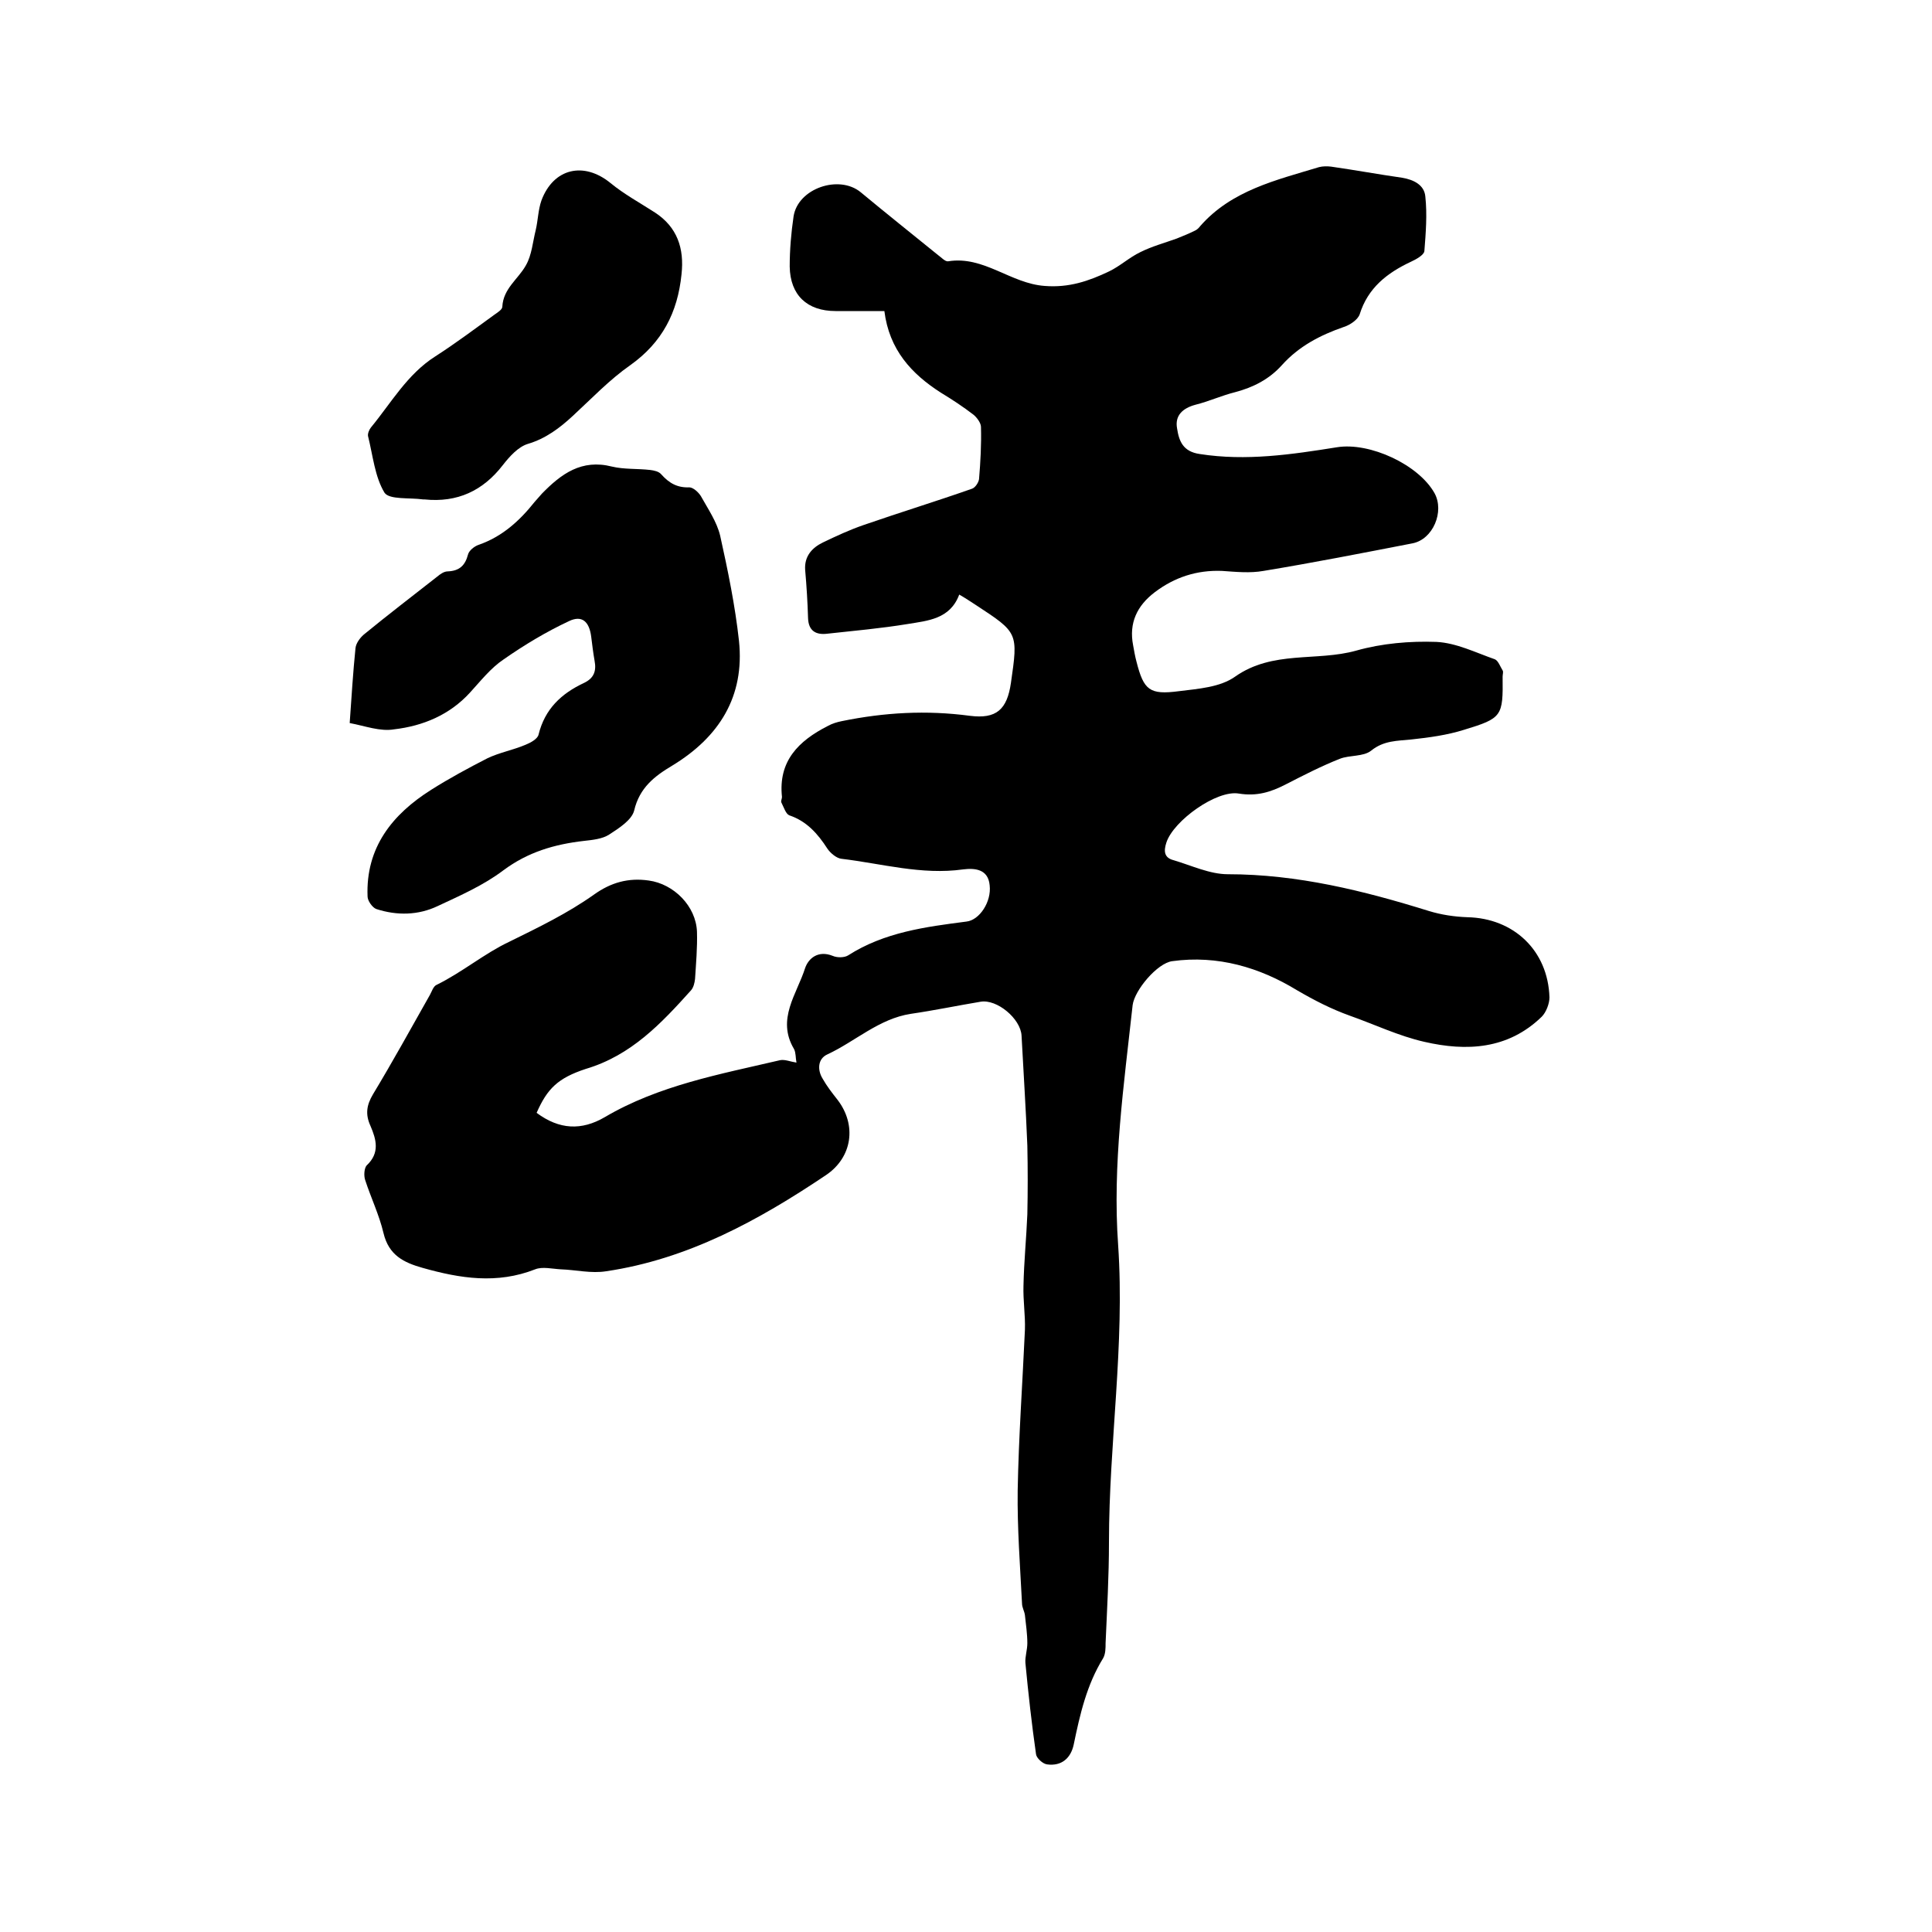 <svg enable-background="new 0 0 400 400" viewBox="0 0 400 400" xmlns="http://www.w3.org/2000/svg"><path d="m111.1 230.4c4.7 3.5 9.3 3.7 14.1.9 11.2-6.6 23.9-8.9 36.3-11.8 1-.2 2.1.3 3.4.5-.2-1-.1-2-.5-2.8-3.7-6.2.6-11.4 2.3-16.8.7-2 2.7-3.7 5.7-2.5.9.4 2.4.4 3.2-.1 7.5-4.8 16-5.9 24.5-7 2.7-.3 5.2-4.1 4.8-7.5-.3-3.4-3.1-3.6-5.5-3.3-8.6 1.2-16.8-1.2-25.2-2.2-1-.1-2.3-1.2-2.9-2.1-2-3.1-4.3-5.7-7.9-6.9-.7-.3-1.1-1.6-1.6-2.6-.2-.3.1-.8.1-1.2-.8-7.4 3.4-11.6 9.5-14.7.9-.5 1.9-.8 2.9-1 8.8-1.8 17.5-2.3 26.5-1.1 5.5.7 7.7-1.3 8.5-6.8 1.5-10.4 1.5-10.4-7.2-16.1-1.1-.7-2.1-1.4-3.5-2.2-1.9 5.1-6.5 5.4-10.7 6.1-5.5.9-11.1 1.4-16.6 2-2.4.3-3.9-.6-4-3.2-.1-3.3-.3-6.6-.6-10-.2-2.8 1.4-4.6 3.7-5.7 2.7-1.3 5.5-2.6 8.4-3.6 7.5-2.6 15-4.9 22.4-7.5.7-.2 1.4-1.3 1.5-2 .3-3.6.5-7.2.4-10.8 0-.8-.8-1.9-1.5-2.5-2.2-1.7-4.5-3.2-6.8-4.6-6.1-3.9-10.7-8.9-11.7-16.9-3.4 0-6.7 0-10.1 0-5.9 0-9.4-3.3-9.5-9.2 0-3.5.3-7 .8-10.4.9-5.8 9.4-8.7 13.9-5 5.3 4.4 10.7 8.7 16 13 .7.5 1.5 1.4 2.1 1.3 7.4-1.2 12.9 4.6 20 5.1 5 .4 9.1-1 13.3-3 2.3-1.1 4.2-2.9 6.5-4 2.4-1.2 5-1.9 7.5-2.8 1.2-.5 2.5-1 3.7-1.6.5-.2.9-.6 1.2-1 6.5-7.4 15.7-9.5 24.6-12.2.8-.2 1.7-.2 2.5-.1 4.9.7 9.8 1.6 14.7 2.3 2.4.4 4.6 1.5 4.8 3.9.4 3.7.1 7.5-.2 11.3-.1.8-1.7 1.7-2.8 2.2-4.9 2.3-8.9 5.4-10.6 10.9-.4 1.1-2 2.2-3.3 2.6-4.9 1.7-9.3 4-12.8 7.9-2.6 2.9-5.9 4.6-9.7 5.6-2.8.7-5.4 1.9-8.2 2.6-2.6.7-4.3 2.2-3.8 4.9.4 2.6 1.2 4.8 4.7 5.3 9.6 1.5 19 .1 28.4-1.4 6.8-1.1 16.9 3.6 20.2 9.5 2.1 3.8-.3 9.6-4.6 10.4-10.3 2-20.5 4-30.8 5.7-2.8.5-5.7.2-8.6 0-5.2-.2-9.8 1.3-13.9 4.4-3.7 2.8-5.4 6.4-4.5 11 .2 1.1.4 2.3.7 3.4 1.5 5.9 2.7 6.9 8.8 6.1 4-.5 8.5-.8 11.6-3 7.8-5.5 16.9-3.1 25.1-5.4 5.3-1.5 11.1-2 16.6-1.8 4.1.2 8.1 2.2 12.1 3.6.7.3 1.1 1.5 1.6 2.3.2.3 0 .8 0 1.3.1 8.2-.1 8.6-8 11-3.5 1.1-7.2 1.6-10.9 2-2.9.3-5.7.2-8.3 2.3-1.6 1.3-4.5.9-6.5 1.7-3.8 1.5-7.5 3.4-11.2 5.3-3.1 1.6-6 2.5-9.7 1.9-4.6-.8-13.5 5.6-15 10.1-.6 1.8-.5 3.2 1.5 3.7 3.7 1.1 7.5 2.9 11.2 2.9 14.4 0 28.1 3.4 41.6 7.6 2.6.8 5.3 1.2 8 1.3 9.6.2 16.7 6.9 17 16.6 0 1.3-.7 3.1-1.6 4-7 6.8-15.6 7.2-24.3 5.2-5.3-1.2-10.3-3.6-15.4-5.4-3.9-1.4-7.4-3.2-11-5.3-7.7-4.7-16.4-7.3-25.8-6-3.1.4-7.8 6-8.2 9.1-1.8 16.5-4.2 33-3 49.7 1.4 20.6-1.9 41-1.9 61.5 0 7-.4 14-.7 20.9 0 1 0 2.2-.5 3.1-3.4 5.5-4.8 11.6-6.1 17.9-.6 2.8-2.5 4.5-5.5 4.1-.9-.1-2.2-1.3-2.3-2.1-.9-6.3-1.6-12.6-2.2-18.9-.1-1.3.4-2.7.4-4.1 0-1.9-.3-3.9-.5-5.8-.1-.8-.6-1.6-.6-2.4-.4-7.8-1-15.6-.9-23.4.2-11.1 1-22.2 1.5-33.3.1-3-.4-6.1-.3-9.1.1-5 .6-9.9.8-14.8.1-4.7.1-9.5 0-14.2-.3-7.6-.8-15.2-1.2-22.8-.2-3.5-5.1-7.6-8.5-7-4.8.8-9.6 1.8-14.4 2.5-6.6 1-11.5 5.7-17.3 8.4-2 .9-2.1 3.2-1 5 .9 1.6 2 3 3.1 4.4 4 5.2 3.1 11.9-2.4 15.6-14 9.4-28.6 17.4-45.5 19.9-3.1.5-6.3-.3-9.4-.4-1.8-.1-3.8-.6-5.3 0-7.9 3.1-15.5 1.9-23.3-.3-3.9-1.1-7-2.6-8.1-7.2-.9-3.8-2.6-7.3-3.8-11-.3-.9-.2-2.4.3-3 2.8-2.6 2-5.4.8-8.2-1.1-2.4-.8-4.3.5-6.5 4.1-6.8 7.9-13.7 11.8-20.6.4-.7.7-1.8 1.4-2.1 5.3-2.6 9.9-6.5 15-8.9 6.1-3 12.1-5.9 17.6-9.8 3.5-2.5 7.1-3.5 11.3-2.9 5.2.7 9.8 5.3 10 10.6.1 3.3-.2 6.6-.4 9.8-.1.8-.3 1.7-.8 2.3-6.2 6.9-12.4 13.5-21.8 16.3-5.8 1.9-8 4.1-10.2 9.1z"/><path d="m72.4 149.7c.4-5.7.7-10.6 1.2-15.5.1-1 .9-2.1 1.7-2.8 5-4.1 10.1-8 15.2-12 .6-.5 1.4-1.1 2.2-1.1 2.4-.1 3.6-1.2 4.2-3.5.2-.8 1.3-1.7 2.2-2 4.9-1.7 8.5-5 11.6-8.9.5-.6 1-1.1 1.5-1.7 4-4.1 8.2-7.2 14.5-5.6 2.5.6 5.3.4 7.9.7.8.1 1.8.3 2.3.9 1.6 1.8 3.3 2.8 5.8 2.7.8 0 1.9 1 2.4 1.8 1.5 2.7 3.3 5.3 4 8.2 1.6 7.2 3.1 14.5 3.9 21.8 1.2 11.5-4.1 19.9-13.8 25.8-3.7 2.2-6.8 4.6-7.9 9.3-.5 2-3.2 3.7-5.2 5-1.4.9-3.4 1.1-5.2 1.3-6.1.7-11.6 2.3-16.7 6.1-4.1 3.1-8.9 5.2-13.6 7.4-4 1.9-8.4 2-12.7.6-.8-.3-1.8-1.7-1.8-2.6-.4-10.1 5.1-17 13.2-22.1 3.8-2.4 7.7-4.5 11.6-6.5 2.5-1.2 5.3-1.7 7.9-2.8 1-.4 2.5-1.2 2.7-2.1 1.3-5.3 4.7-8.5 9.4-10.7 2.1-1 2.6-2.5 2.2-4.6-.3-1.7-.5-3.4-.7-5-.4-3.1-1.9-4.5-4.6-3.2-4.7 2.2-9.2 4.9-13.5 7.9-2.7 1.8-4.8 4.5-7 6.9-4.2 4.6-9.7 6.9-15.7 7.6-2.9.5-6-.7-9.2-1.3z"/><path d="m87.9 103.4c-.1 0-.2 0-.3 0-2.8-.4-7 .1-8-1.4-2-3.3-2.4-7.7-3.4-11.7-.1-.5.2-1.3.6-1.8 4.2-5.1 7.5-11 13.3-14.7 4.2-2.7 8.2-5.7 12.2-8.6.7-.5 1.7-1.1 1.7-1.7.2-3.8 3.3-5.7 4.9-8.6 1.2-2.1 1.4-4.8 2-7.2.5-2.1.5-4.2 1.2-6.2 2.5-6.7 8.8-8.1 14.3-3.6 2.8 2.3 6.1 4.1 9.2 6.1 4.6 3 6.1 7.4 5.5 12.8-.8 7.9-4 14.1-10.6 18.8-4.3 3-8 6.9-11.9 10.5-2.7 2.5-5.6 4.7-9.3 5.8-2 .6-3.8 2.6-5.2 4.4-4.1 5.3-9.4 7.8-16.2 7.1z"/></svg>
